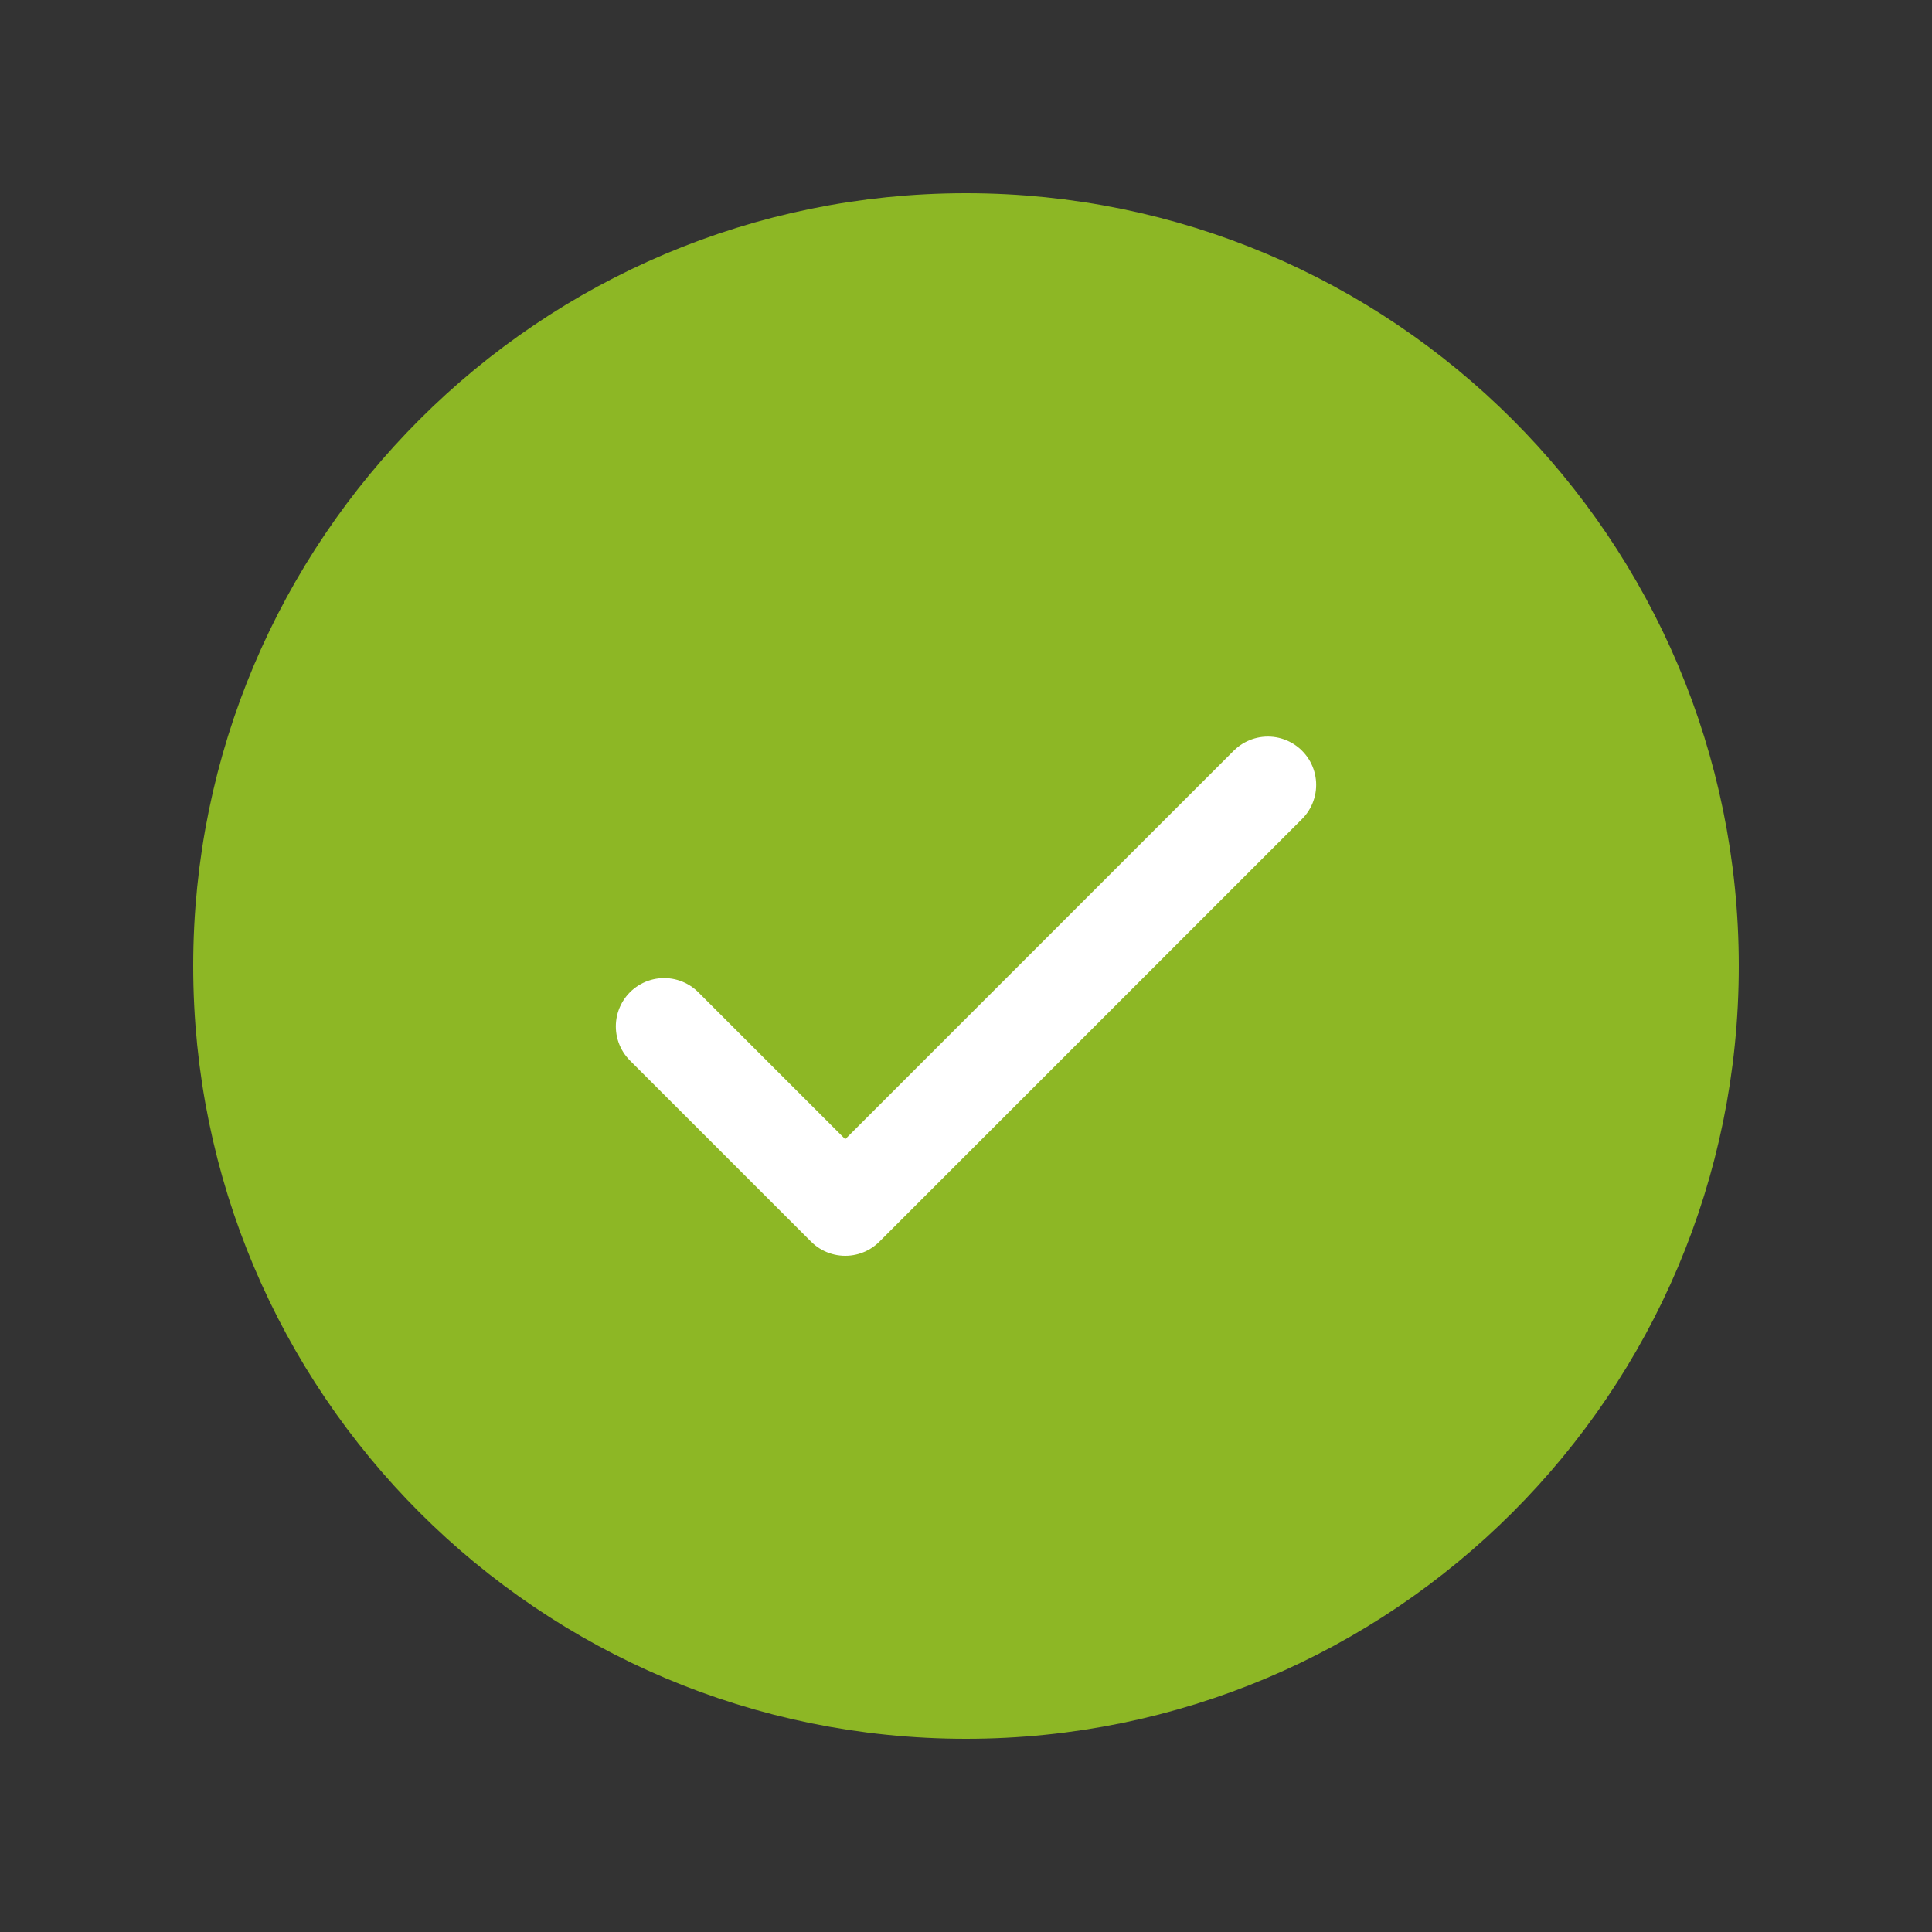 <svg xmlns="http://www.w3.org/2000/svg" width="40" height="40" viewBox="0 0 40 40" fill="none"><rect x="0" y="0" width="40" height="40" fill="#333333" stroke="none"/><g clip-path="url(#clip0_112_365)"><path d="M20 35C28.284 35 35 28.284 35 20C35 11.716 28.284 5 20 5C11.716 5 5 11.716 5 20C5 28.284 11.716 35 20 35Z" fill="#8DB725" stroke="#8DB725" stroke-width="2" stroke-linecap="round" stroke-linejoin="round"></path><path d="M13.75 21.25L17.5 25L26.25 16.25" stroke="white" stroke-width="2" stroke-linecap="round" stroke-linejoin="round"></path></g><defs><clipPath id="clip0_112_365"><rect width="40" height="40" fill="white"></rect></clipPath></defs></svg>